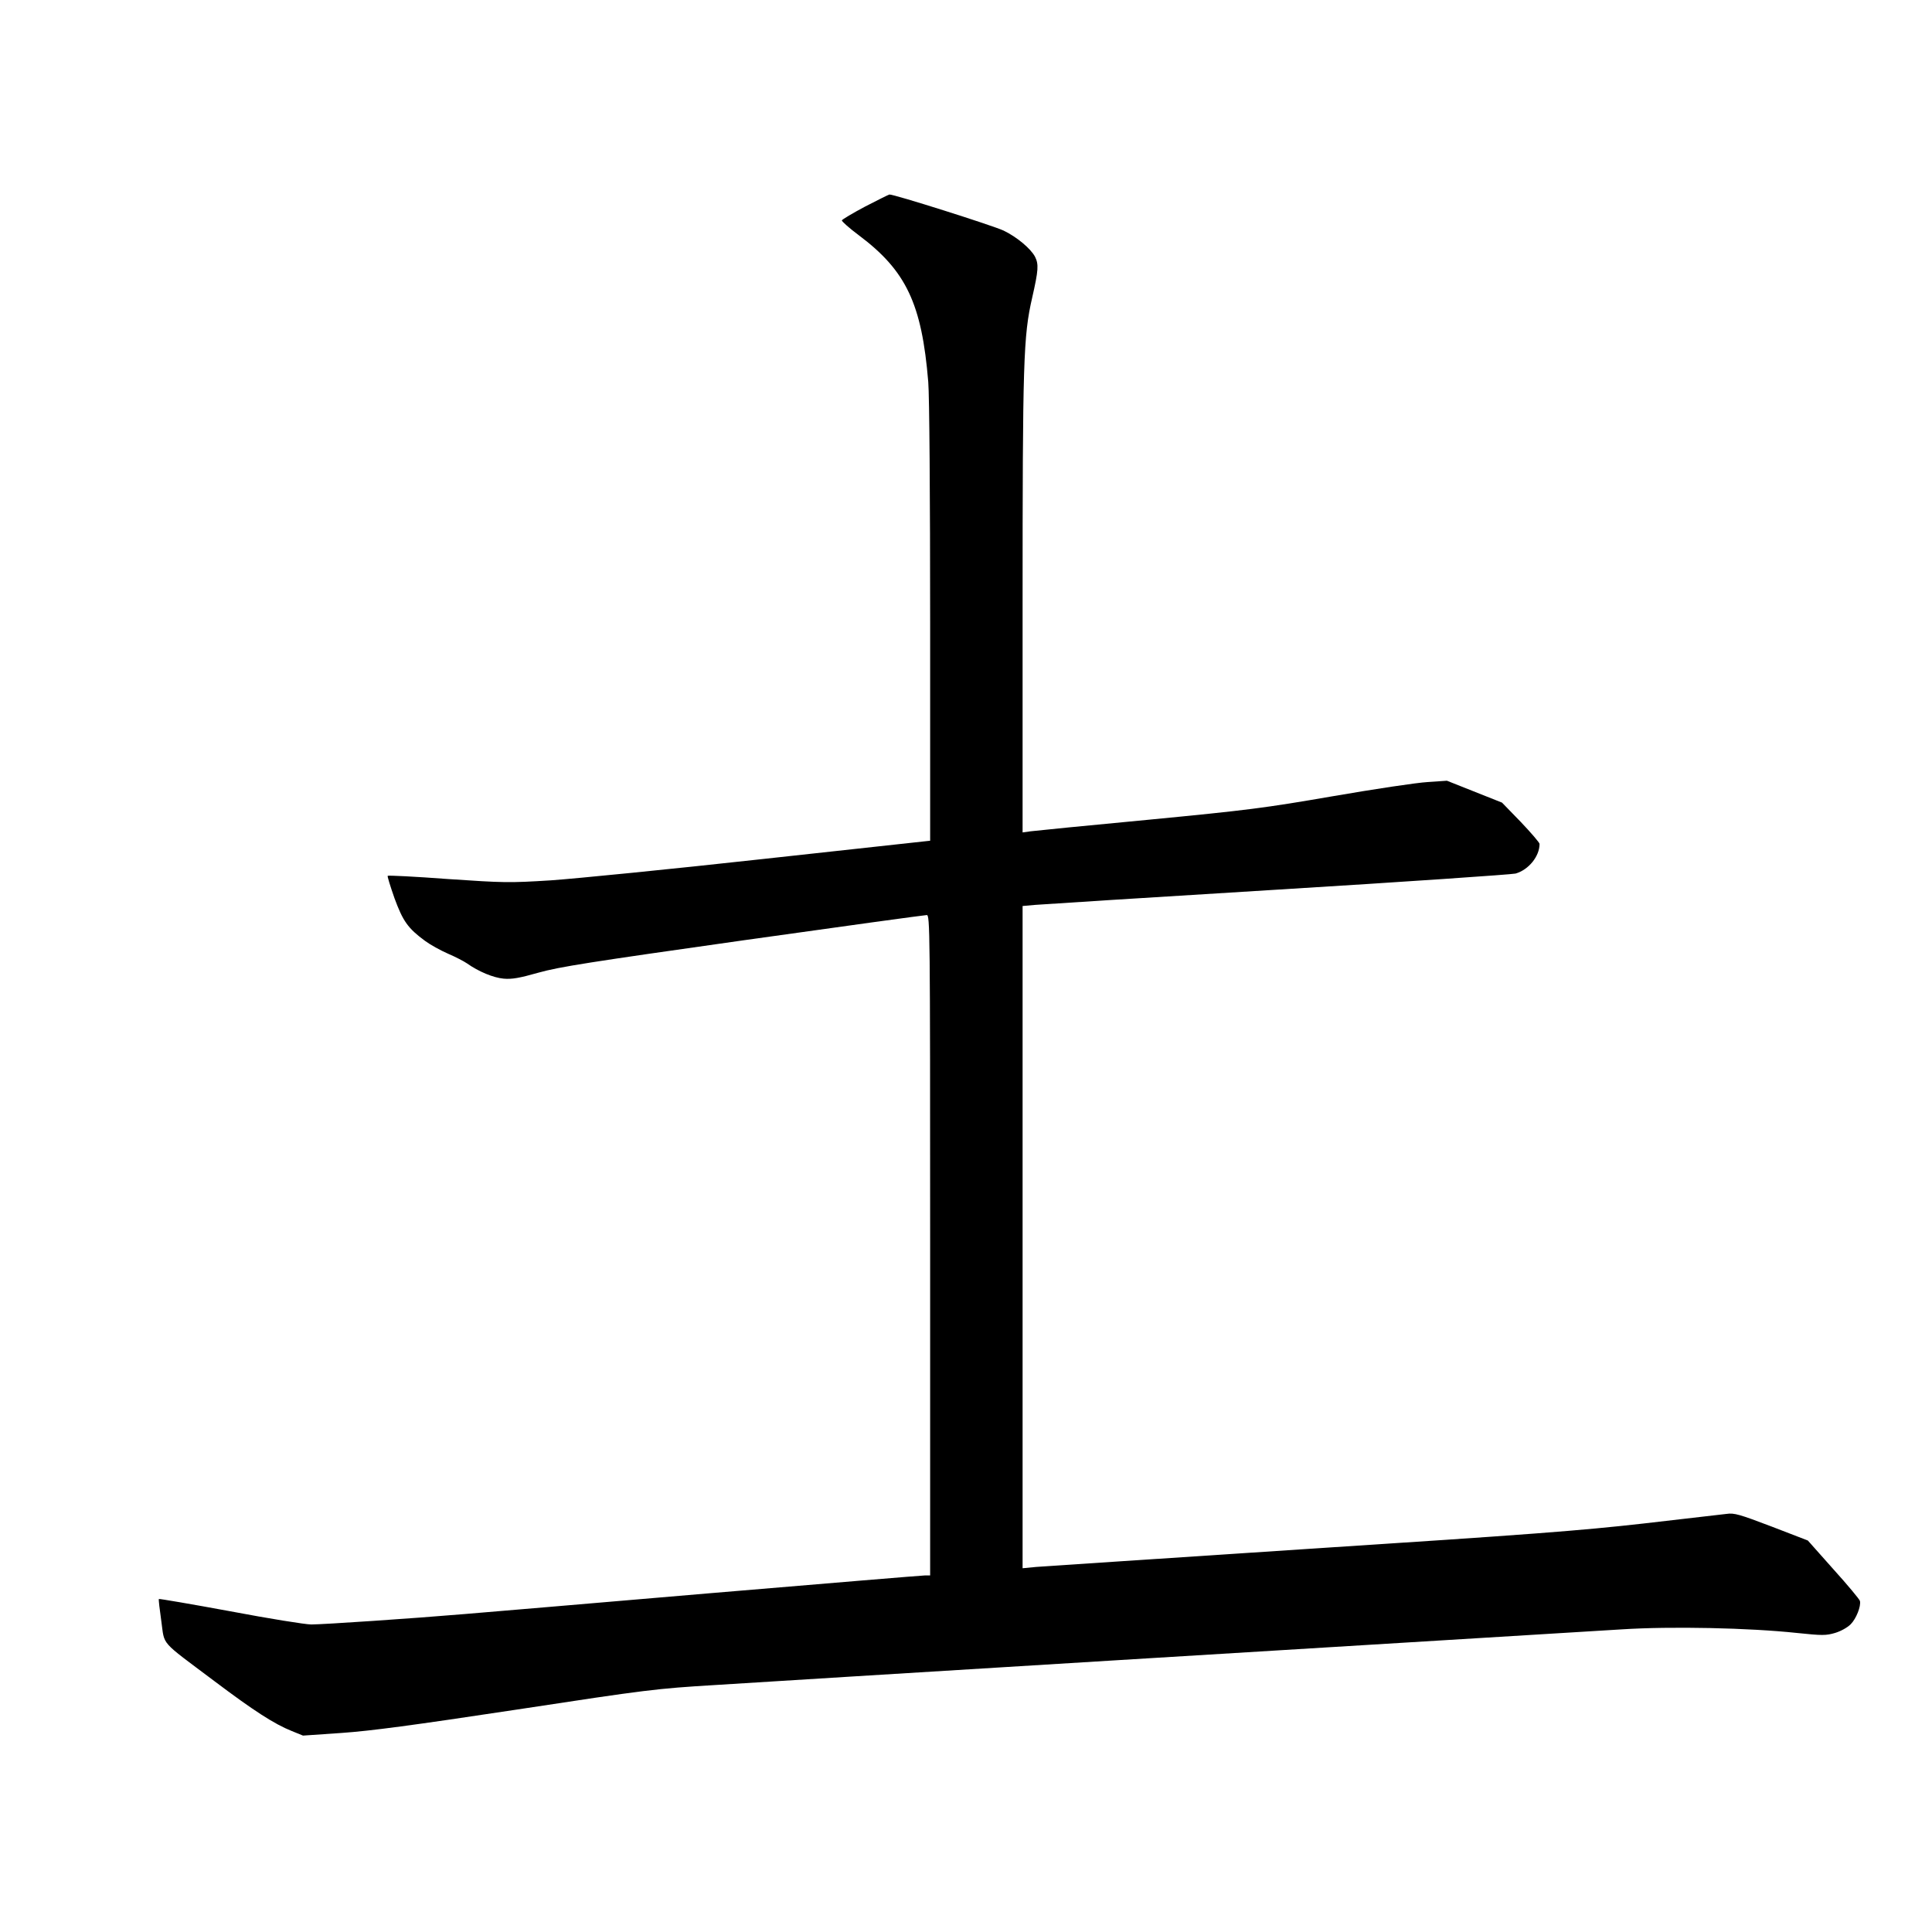 <?xml version="1.0" standalone="no"?>
<!DOCTYPE svg PUBLIC "-//W3C//DTD SVG 20010904//EN"
 "http://www.w3.org/TR/2001/REC-SVG-20010904/DTD/svg10.dtd">
<svg version="1.0" xmlns="http://www.w3.org/2000/svg"
 width="1024pt" height="1024pt" viewBox="0 0 1024 1024"
 preserveAspectRatio="xMidYMid meet">
<g transform="translate(0,1024) scale(0.1,-0.1)"
fill="#000000" stroke="none">
<path d="M4585 9145 c-66 -35 -121 -68 -123 -73 -1 -5 39 -41 90 -79 251 -188
334 -363 368 -778 6 -70 10 -604 10 -1276 l0 -1155 -887 -97 c-489 -54 -994
-104 -1123 -113 -224 -14 -249 -13 -547 7 -172 13 -315 20 -318 17 -3 -2 14
-56 36 -119 45 -122 71 -159 162 -226 27 -20 81 -50 120 -67 40 -17 86 -41
102 -52 62 -44 140 -76 194 -81 44 -4 84 3 186 32 111 31 272 56 1084 171 525
74 963 134 973 134 17 0 18 -69 18 -1750 l0 -1750 -26 0 c-15 0 -531 -43
-1148 -95 -617 -53 -1200 -102 -1296 -110 -271 -23 -747 -55 -810 -55 -31 0
-224 31 -430 70 -206 38 -376 67 -378 65 -2 -2 4 -54 13 -117 19 -133 -12 -98
281 -318 207 -156 318 -228 411 -265 l59 -24 204 14 c157 11 374 40 930 124
695 106 738 111 1050 130 259 17 3814 235 4805 295 264 17 677 8 929 -19 134
-14 154 -14 202 0 30 9 65 28 83 46 29 29 56 96 49 124 -2 8 -64 83 -140 167
l-136 153 -192 74 c-171 65 -198 73 -239 67 -25 -3 -224 -26 -441 -51 -337
-38 -599 -58 -1770 -134 -756 -50 -1408 -93 -1447 -96 l-73 -7 0 1755 0 1755
68 6 c37 3 616 40 1287 81 671 41 1237 80 1258 85 69 20 127 91 127 157 0 7
-45 59 -99 116 l-100 103 -146 58 -146 58 -102 -7 c-56 -3 -282 -37 -502 -75
-365 -63 -451 -74 -980 -125 -319 -30 -599 -58 -622 -61 l-43 -6 0 1194 c0
1311 4 1436 51 1641 33 145 35 176 15 216 -23 44 -98 106 -167 139 -58 27
-585 194 -605 191 -5 -1 -63 -30 -129 -64z"/>
</g>
</svg>
